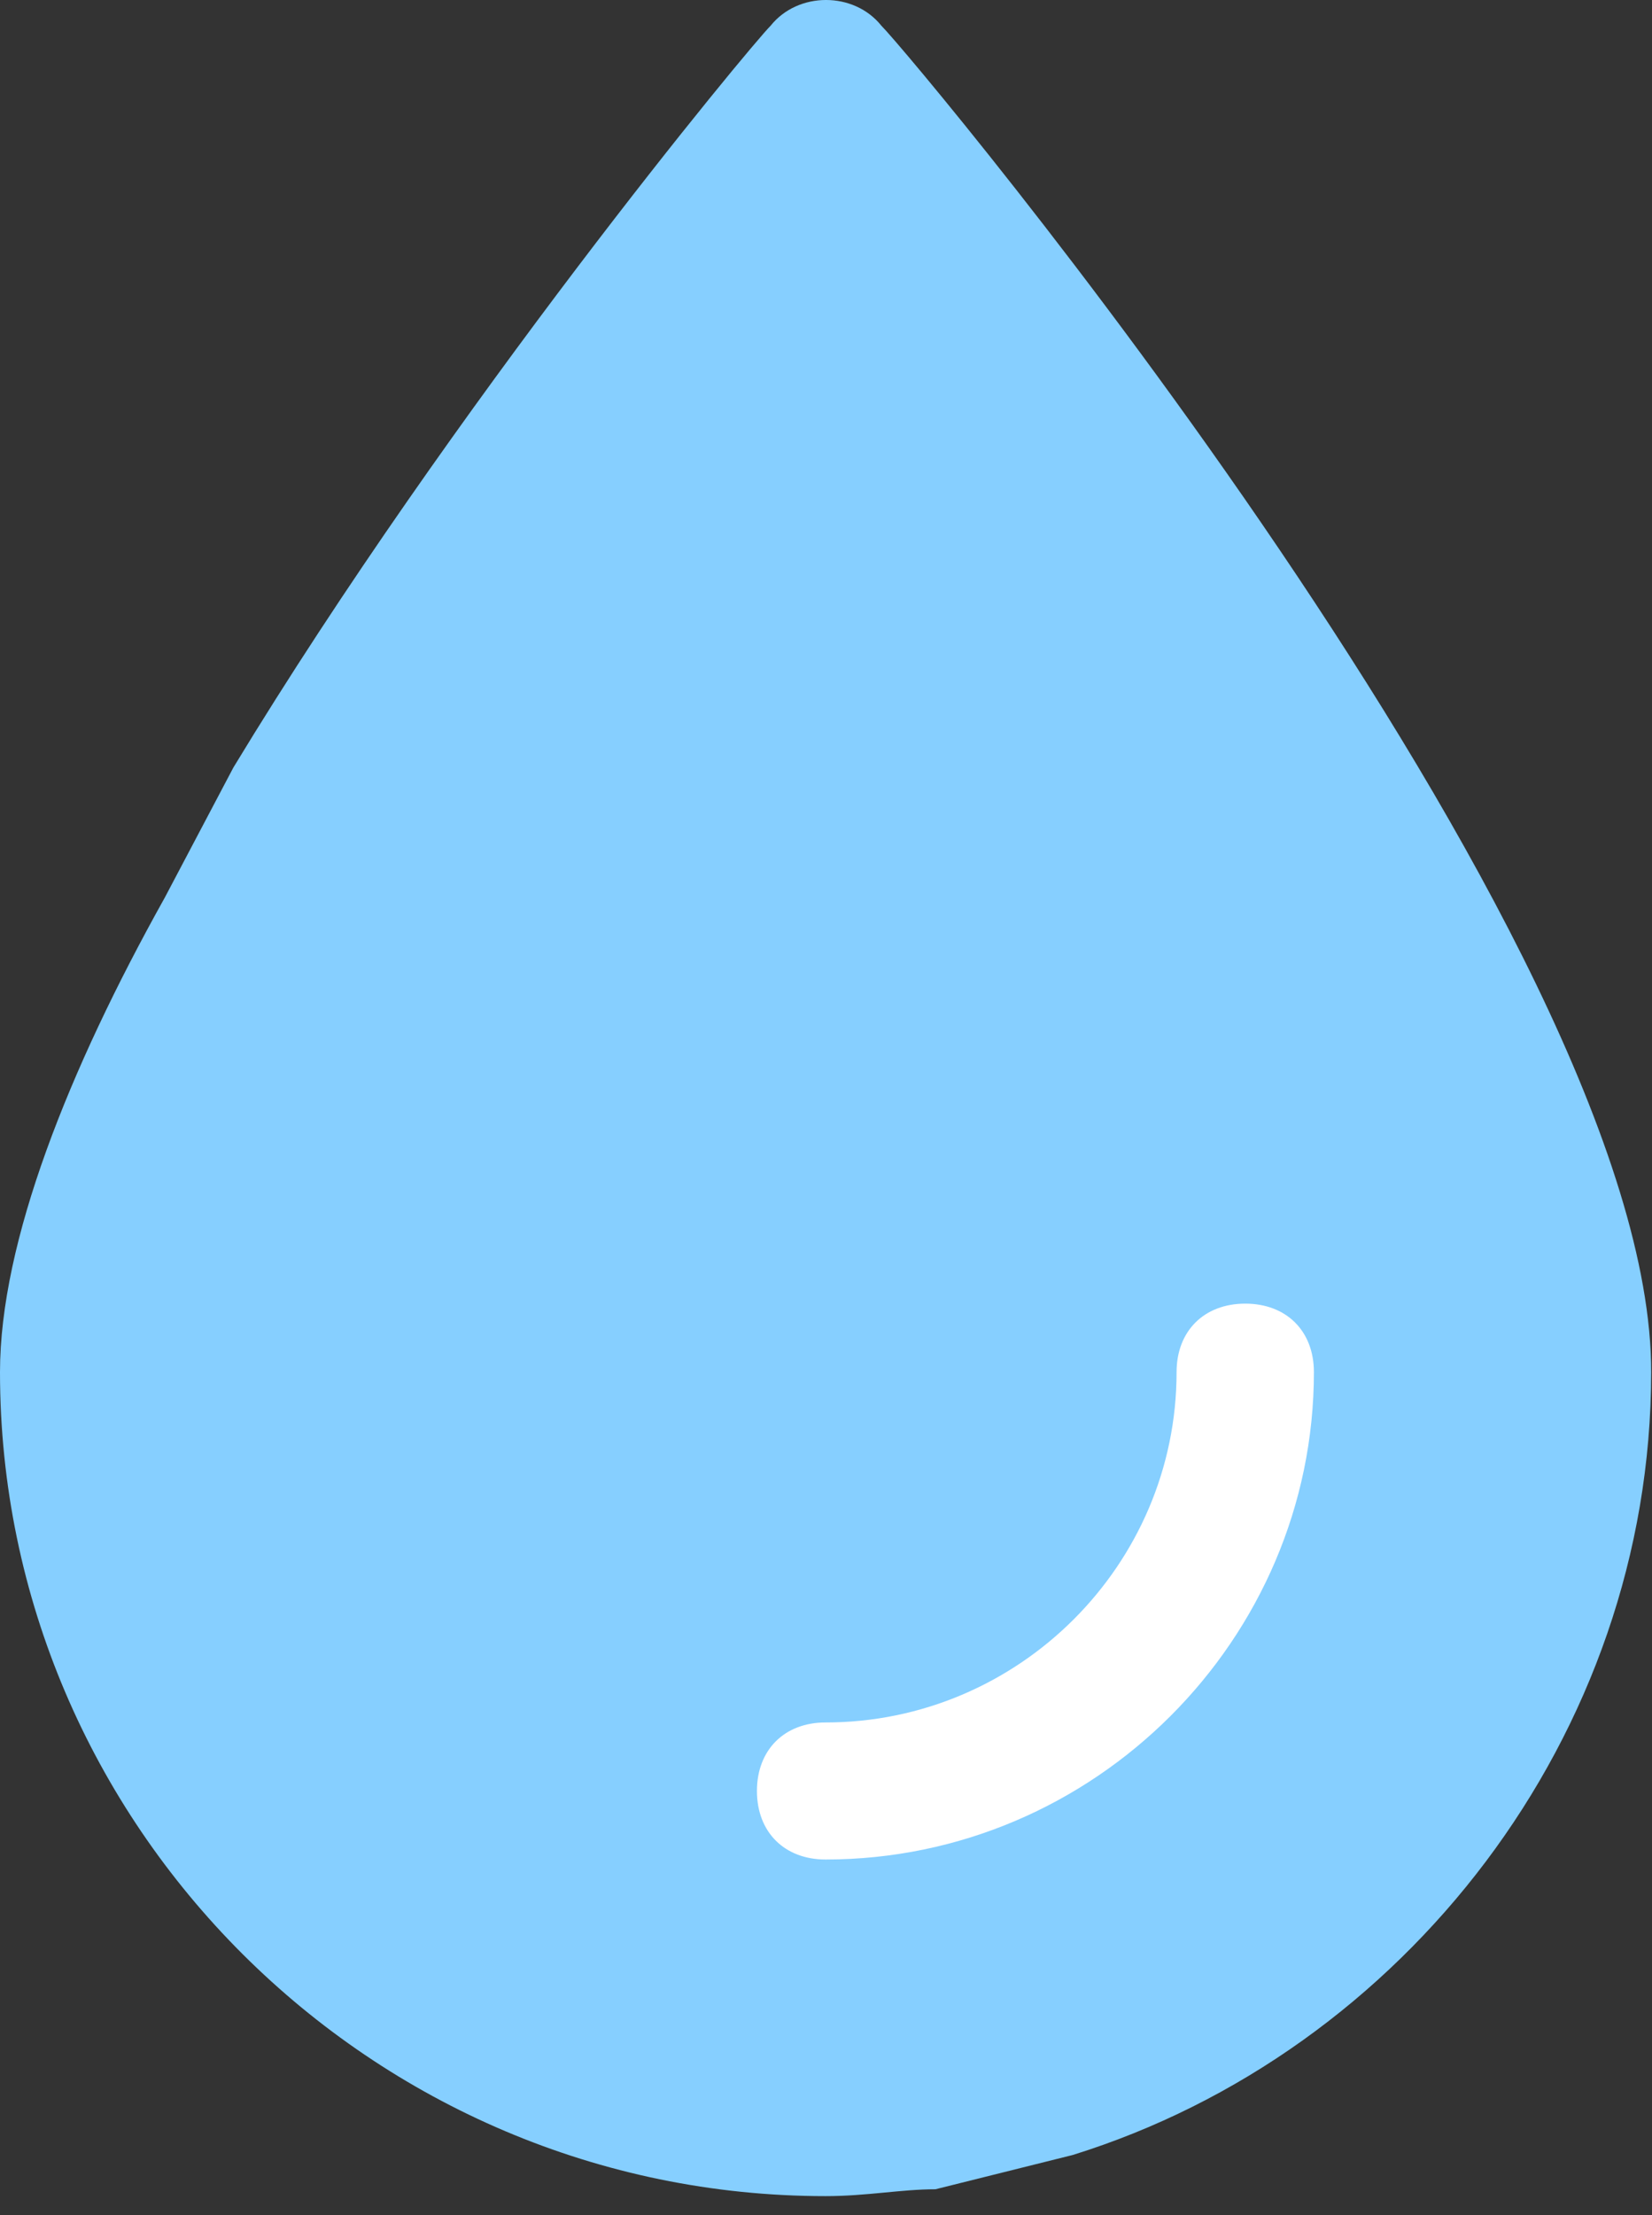 <?xml version="1.0" encoding="UTF-8"?> <svg xmlns="http://www.w3.org/2000/svg" width="47" height="63" viewBox="0 0 47 63" fill="none"><rect x="0" y="0" width="47" height="63" fill="#333333" stroke="none"/> <path d="M25.075 0.731C24.294 -0.244 22.706 -0.244 21.925 0.731C21.339 1.315 12.916 11.474 6.641 21.828L4.688 25.53C1.953 30.427 0 35.324 0 39.026C0 51.913 10.572 62.462 23.488 62.462C24.66 62.462 25.636 62.267 26.613 62.267L30.52 61.292C39.919 58.369 46.976 49.38 46.976 39.026C47 26.724 26.051 1.705 25.075 0.731Z" fill="#86CFFF"></path> <path d="M21.535 50.939C21.535 52.108 22.317 52.888 23.488 52.888C31.131 52.888 37.381 46.627 37.381 39.026C37.381 37.857 36.6 37.078 35.428 37.078C34.256 37.078 33.474 37.857 33.474 39.026C33.474 44.508 28.982 48.99 23.488 48.99C22.317 48.99 21.535 49.77 21.535 50.939Z" fill="white"></path> </svg> 